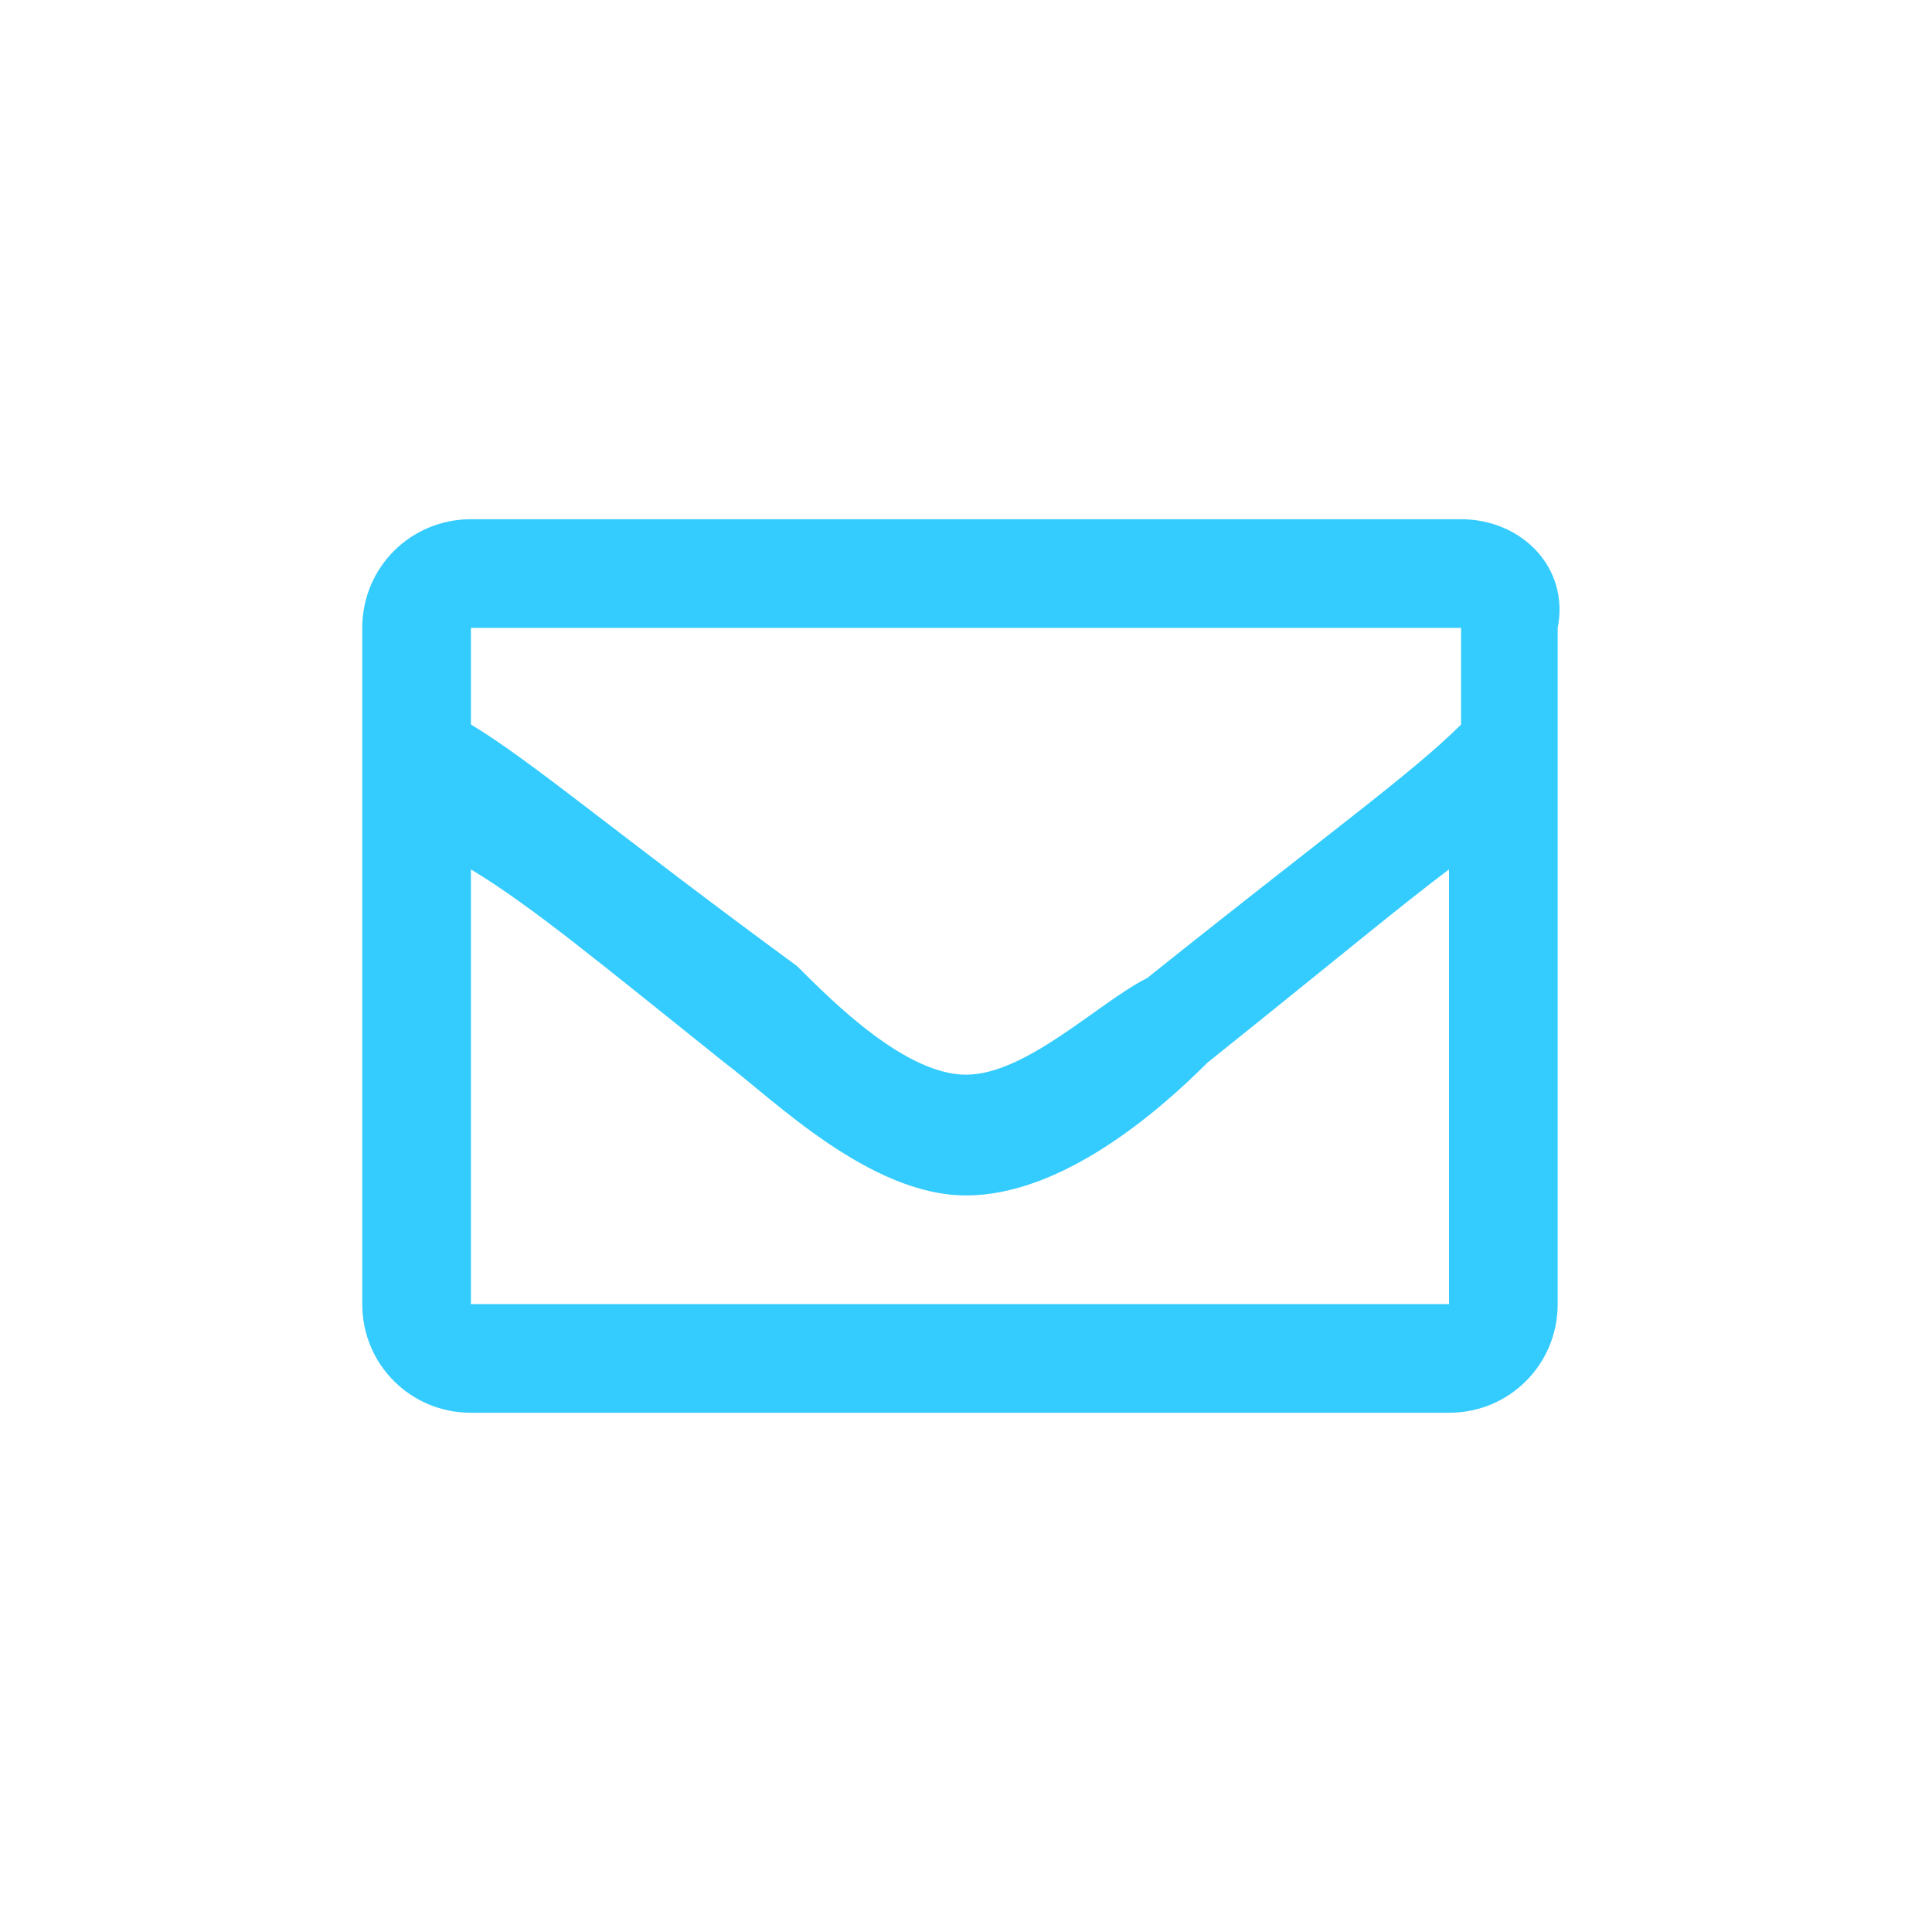 <?xml version="1.0" encoding="utf-8"?>
<!-- Generator: Adobe Illustrator 25.0.0, SVG Export Plug-In . SVG Version: 6.00 Build 0)  -->
<svg version="1.1" id="Layer_1" xmlns="http://www.w3.org/2000/svg" xmlns:xlink="http://www.w3.org/1999/xlink" x="0px" y="0px"
	 viewBox="0 0 16 16" style="enable-background:new 0 0 16 16;" xml:space="preserve">
<style type="text/css">
	.st0{fill:#34CCFE;}
</style>
<path id="envelope-regular" class="st0" d="M12.1,4.3H3.9C3.4,4.3,3,4.7,3,5.2c0,0,0,0,0,0v5.6c0,0.5,0.4,0.9,0.9,0.9c0,0,0,0,0,0
	h8.1c0.5,0,0.9-0.4,0.9-0.9l0,0V5.2C13,4.7,12.6,4.3,12.1,4.3C12.1,4.3,12.1,4.3,12.1,4.3z M12.1,5.2V6c-0.4,0.4-1.1,0.9-2.6,2.1
	C9.1,8.3,8.5,8.9,8,8.9c-0.5,0-1.1-0.6-1.4-0.9C5.1,6.9,4.4,6.3,3.9,6V5.2H12.1z M3.9,10.8V7.2C4.4,7.5,5,8,6,8.8
	c0.4,0.3,1.2,1.1,2,1.1c0.8,0,1.6-0.7,2-1.1c1-0.8,1.6-1.3,2-1.6v3.6L3.9,10.8z"/>
</svg>
